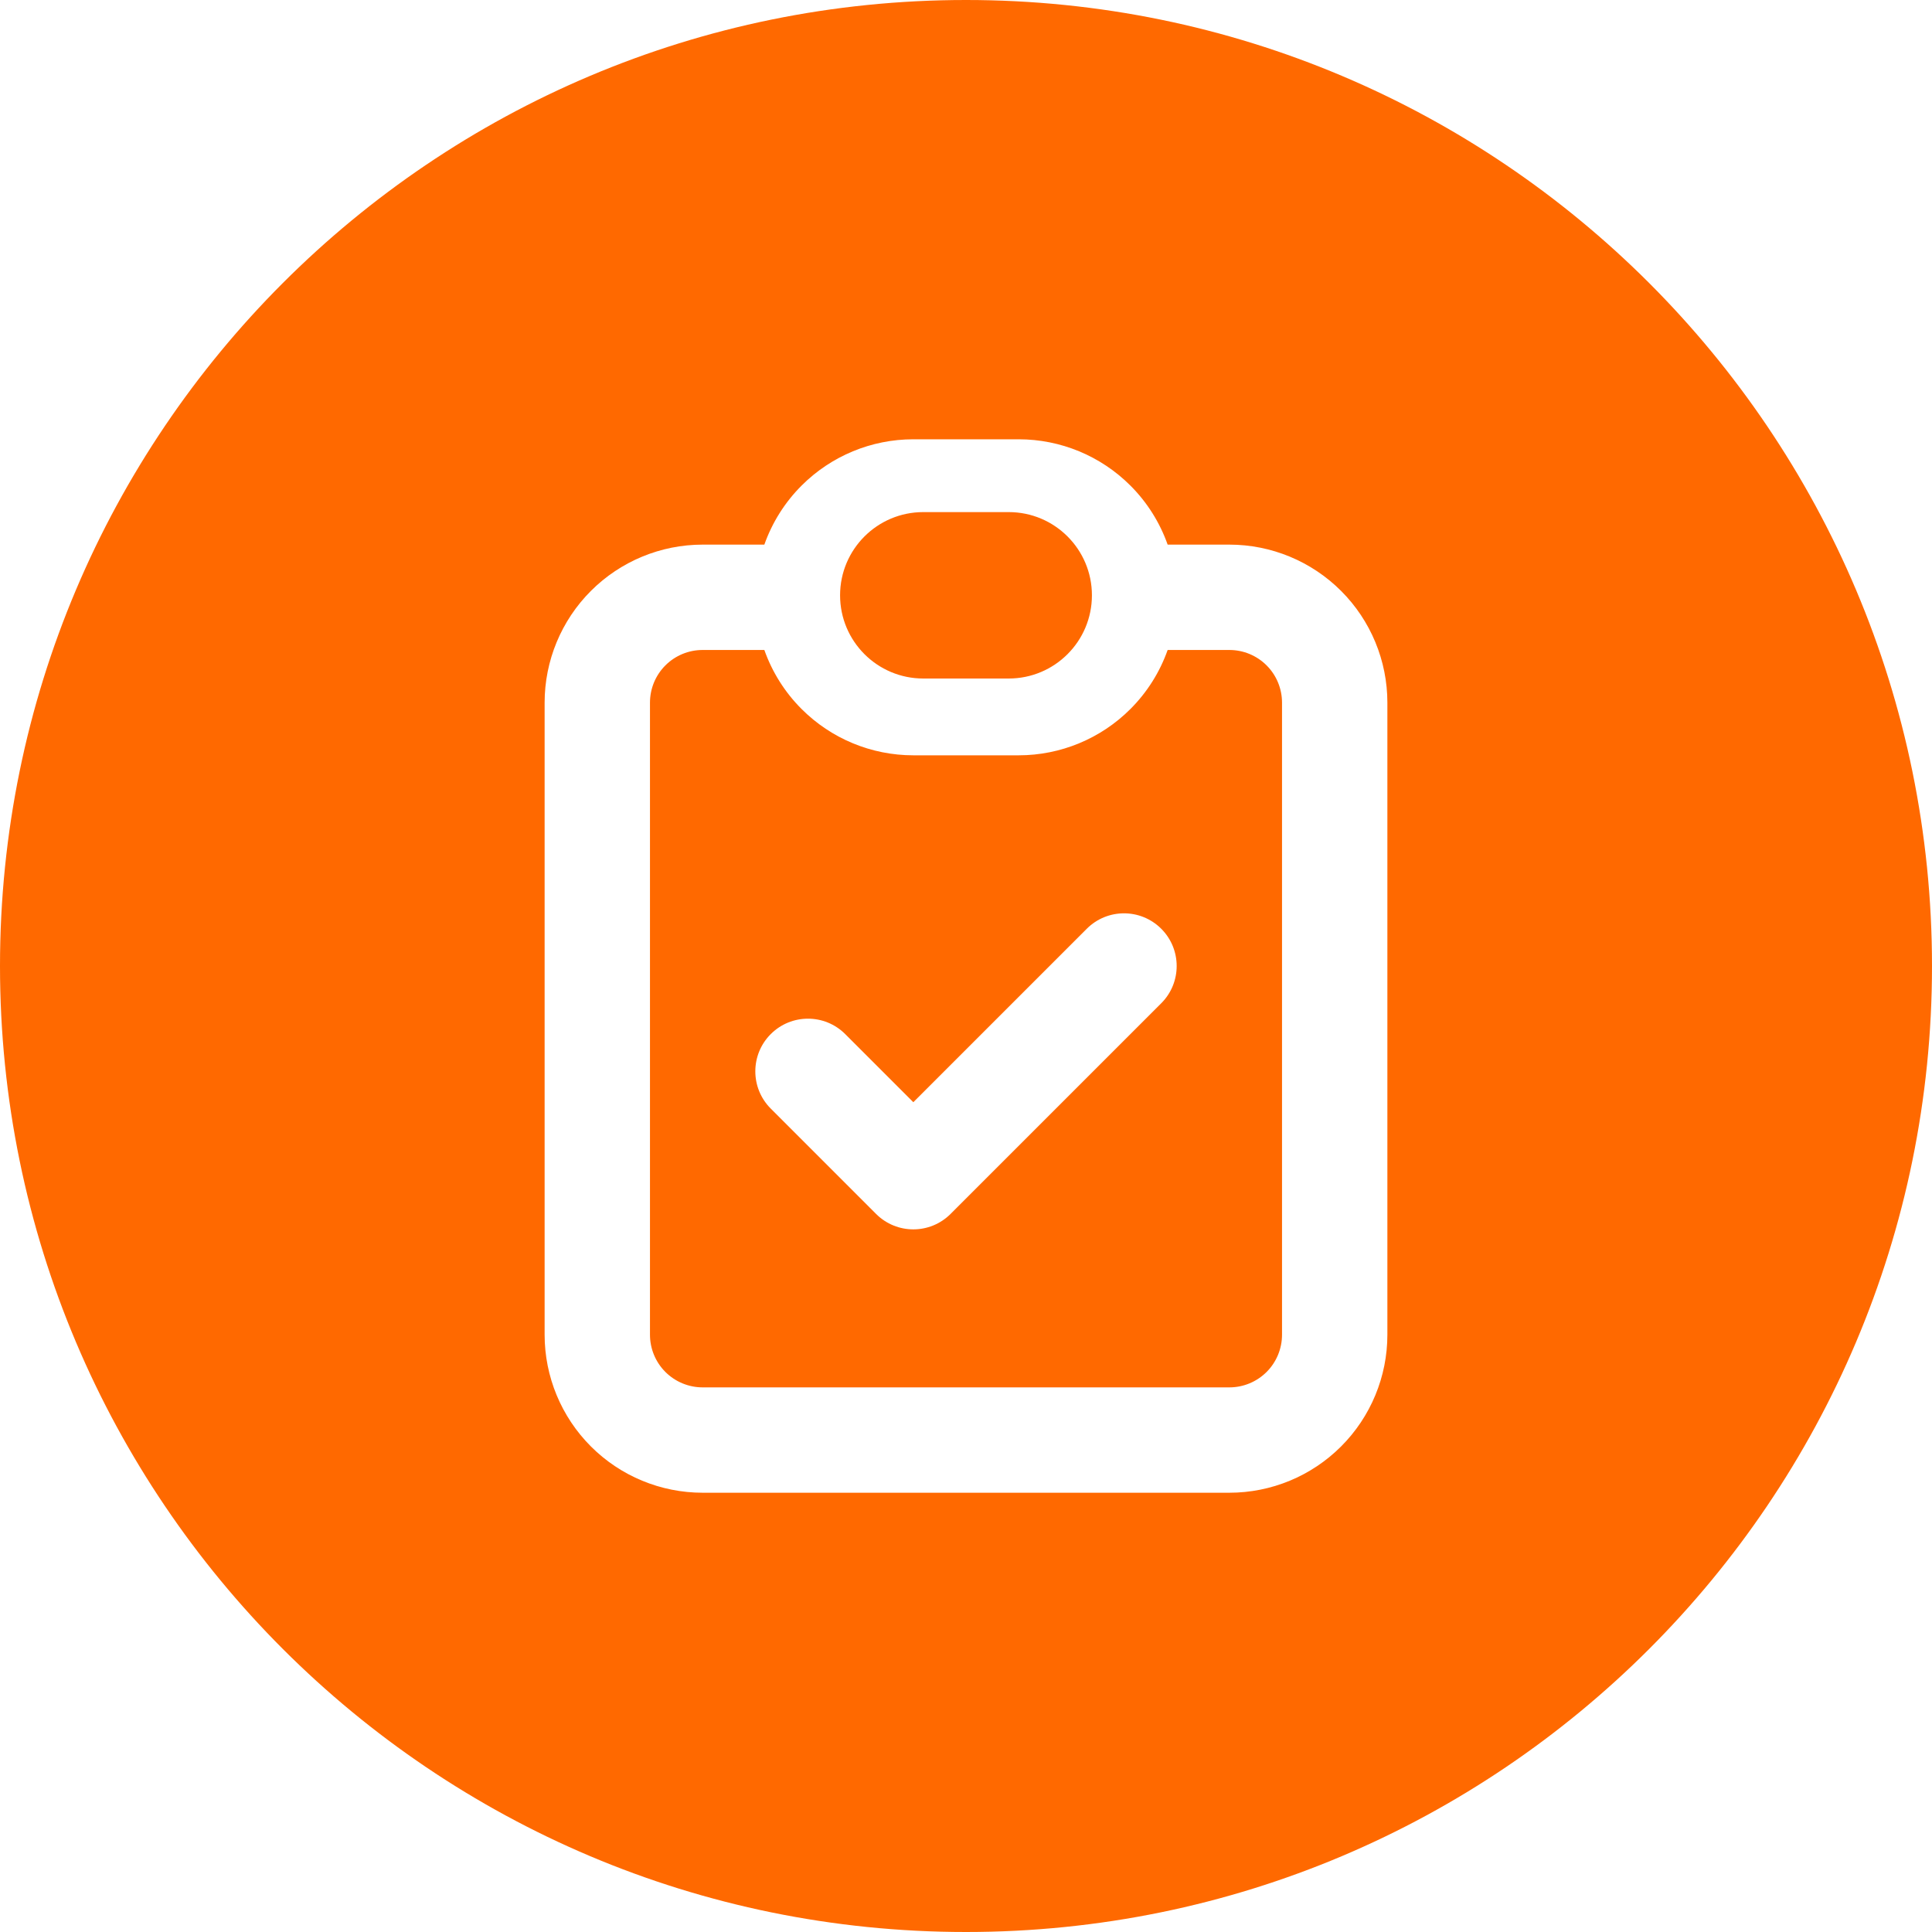 <svg width="96" height="96" viewBox="0 0 96 96" fill="none" xmlns="http://www.w3.org/2000/svg">
<g clip-path="url(#clip0_746_7931)">
<path fill-rule="evenodd" clip-rule="evenodd" d="M48 96C74.51 96 96 74.51 96 48C96 21.49 74.51 0 48 0C21.49 0 0 21.49 0 48C0 74.51 21.49 96 48 96ZM37.98 27.062C38.367 25.968 38.995 24.963 39.831 24.128C41.303 22.655 43.3 21.828 45.383 21.828H50.617C52.7 21.828 54.697 22.655 56.169 24.128C57.005 24.963 57.633 25.968 58.02 27.062H61.086C63.169 27.062 65.166 27.89 66.638 29.362C68.111 30.834 68.938 32.832 68.938 34.914V66.321C68.938 68.403 68.111 70.4 66.638 71.873C65.166 73.346 63.169 74.173 61.086 74.173H34.914C32.831 74.173 30.834 73.346 29.362 71.873C27.889 70.4 27.062 68.403 27.062 66.321V34.914C27.062 32.832 27.889 30.834 29.362 29.362C30.834 27.89 32.831 27.062 34.914 27.062H37.98ZM58.02 32.297H61.086C61.781 32.297 62.446 32.572 62.937 33.063C63.428 33.554 63.703 34.22 63.703 34.914V66.321C63.703 67.015 63.428 67.681 62.937 68.172C62.446 68.662 61.781 68.938 61.086 68.938H34.914C34.219 68.938 33.554 68.662 33.063 68.172C32.572 67.681 32.297 67.015 32.297 66.321V34.914C32.297 34.22 32.572 33.554 33.063 33.063C33.554 32.572 34.219 32.297 34.914 32.297H37.98C38.367 33.391 38.995 34.396 39.831 35.231C41.303 36.704 43.3 37.531 45.383 37.531H50.617C52.7 37.531 54.697 36.704 56.169 35.231C57.005 34.396 57.633 33.391 58.02 32.297ZM57.702 46.15C58.724 47.172 58.724 48.829 57.702 49.851L47.233 60.32C46.211 61.342 44.554 61.342 43.532 60.32L38.298 55.085C37.276 54.063 37.276 52.406 38.298 51.384C39.32 50.362 40.977 50.362 41.999 51.384L45.383 54.768L54.001 46.15C55.023 45.127 56.68 45.127 57.702 46.15ZM41.743 29.58C41.743 27.297 43.594 25.446 45.877 25.446H50.123C52.406 25.446 54.257 27.297 54.257 29.58C54.257 31.864 52.406 33.715 50.123 33.715H45.877C43.594 33.715 41.743 31.864 41.743 29.58Z" fill="#FF6900"/>
</g>
<defs>
<clipPath id="clip0_746_7931">
<rect width="96" height="96" fill="white"/>
</clipPath>
</defs>
</svg>
